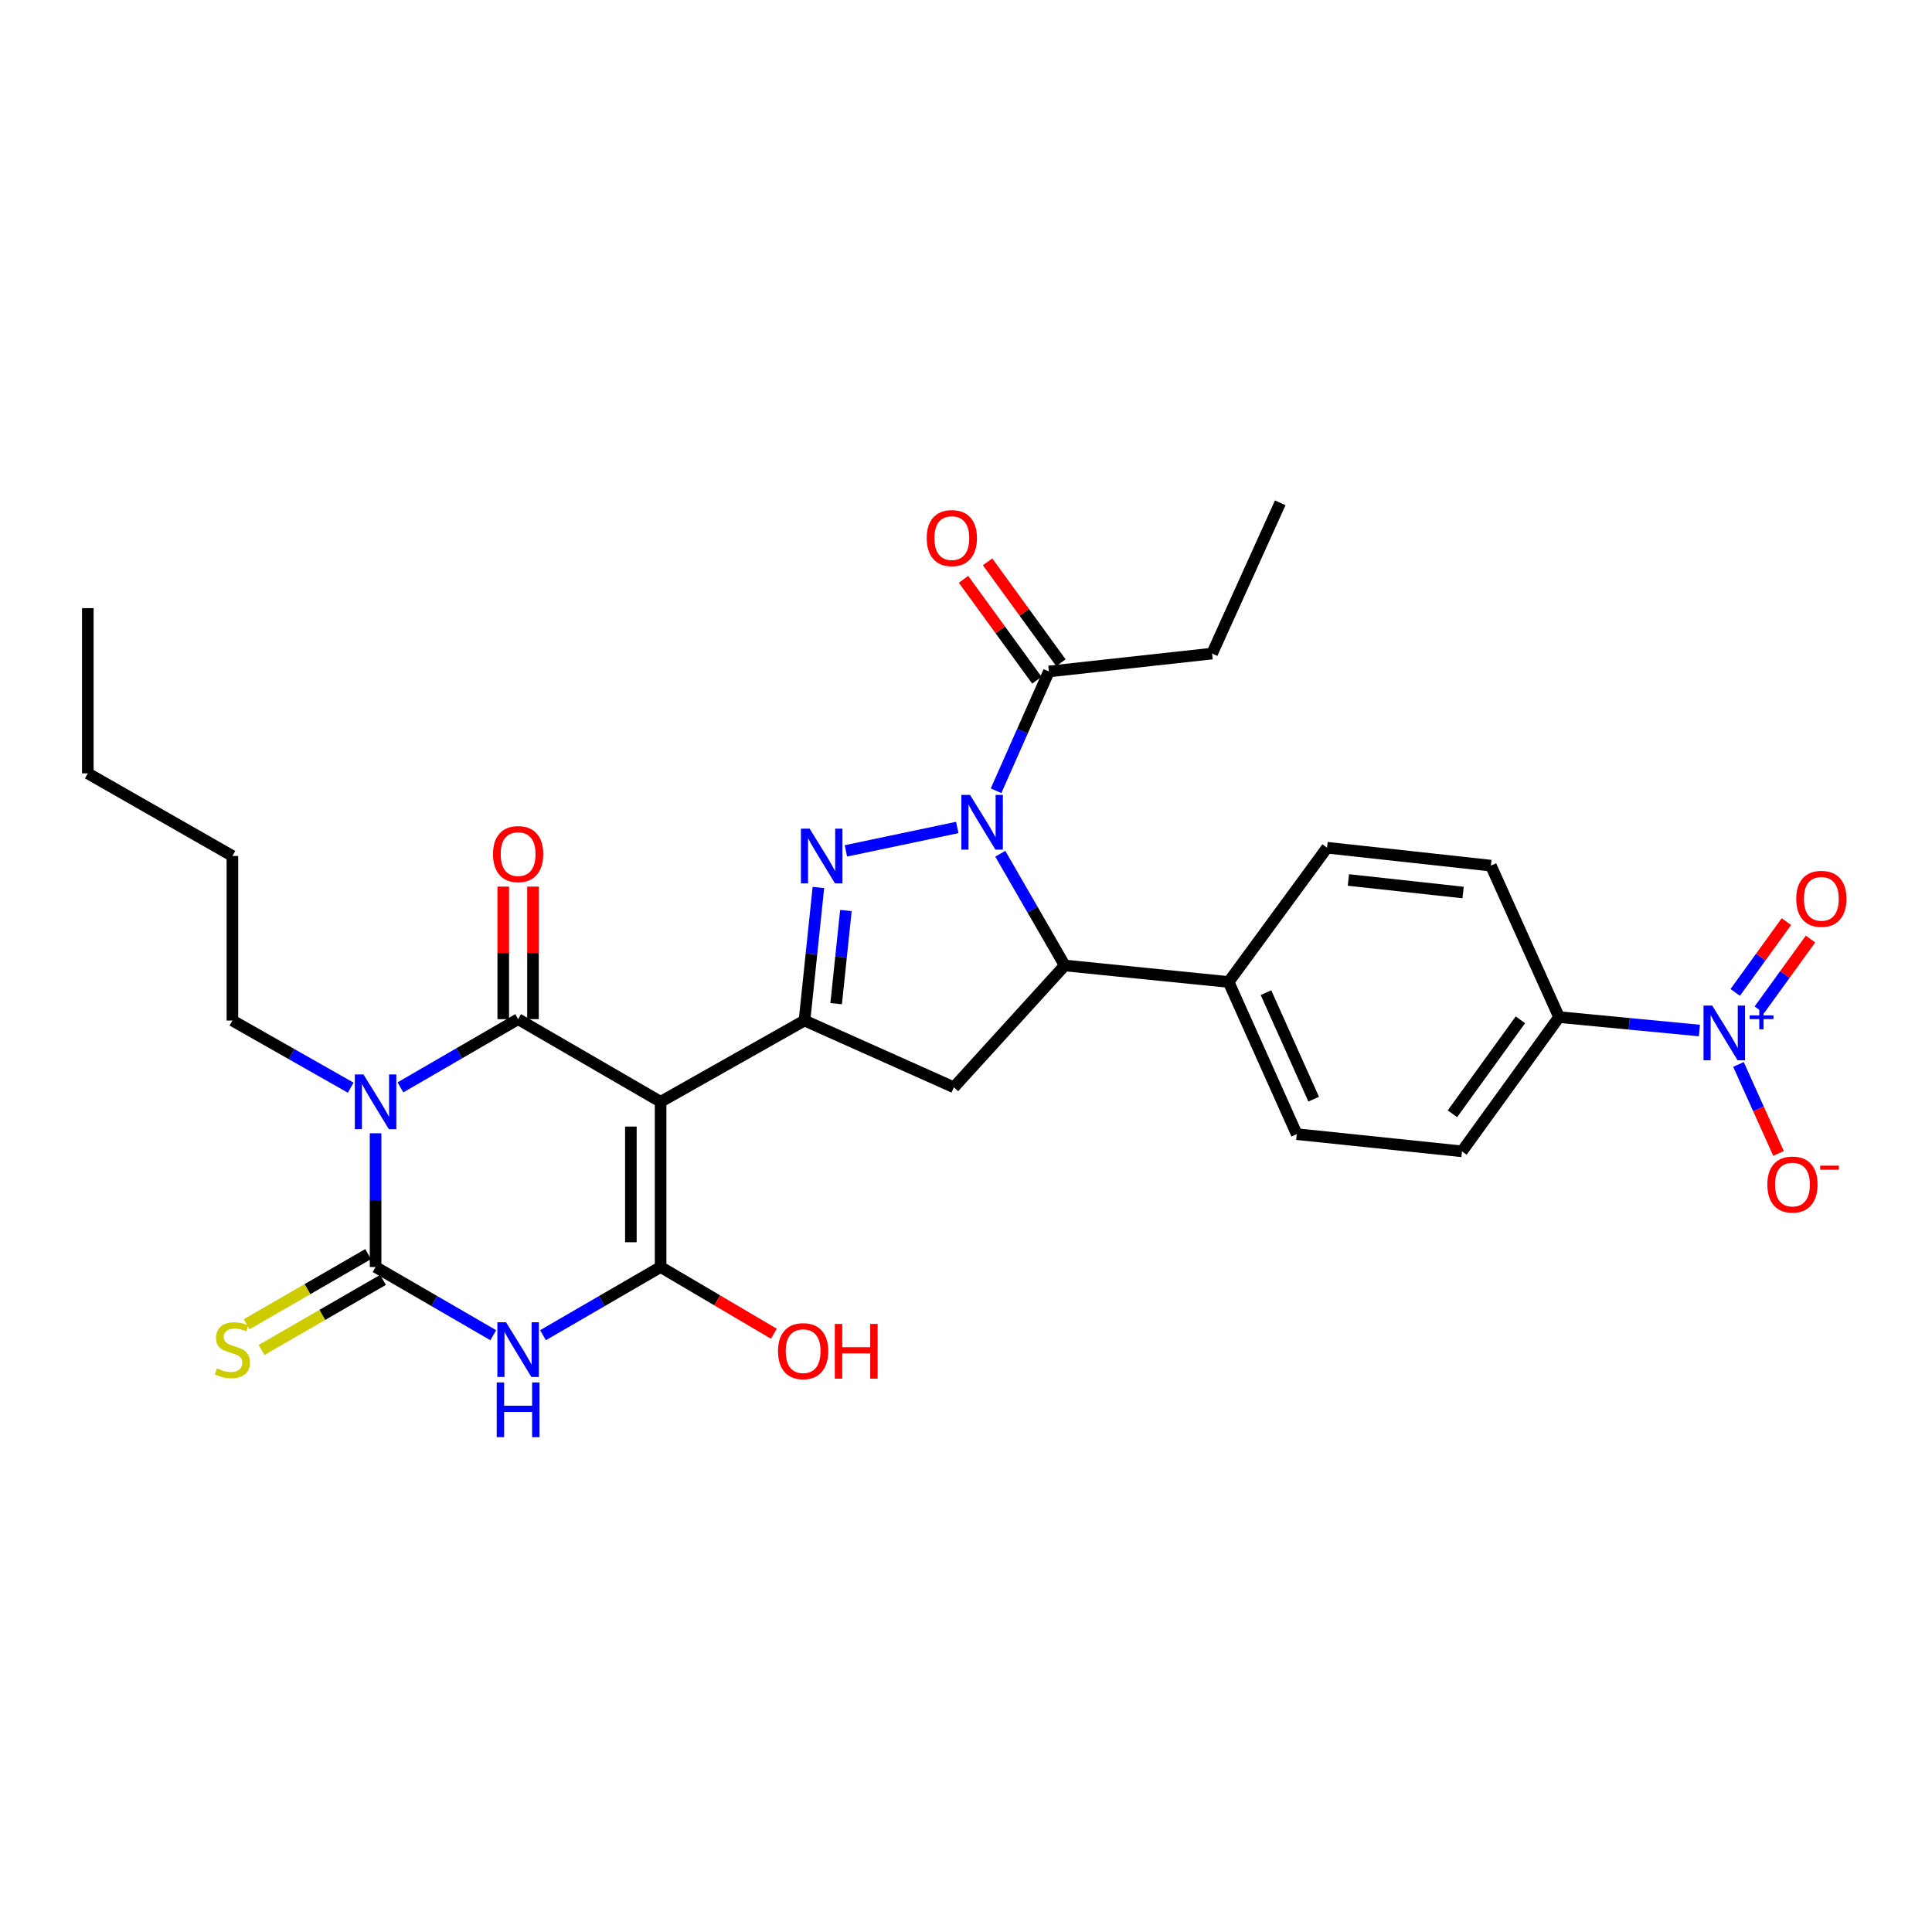 <?xml version='1.0' encoding='iso-8859-1'?>
<svg version='1.1' baseProfile='full'
              xmlns='http://www.w3.org/2000/svg'
                      xmlns:rdkit='http://www.rdkit.org/xml'
                      xmlns:xlink='http://www.w3.org/1999/xlink'
                  xml:space='preserve'
width='1000px' height='1000px' viewBox='0 0 1000 1000'>
<!-- END OF HEADER -->
<rect style='opacity:1.0;fill:#FFFFFF;stroke:none' width='1000' height='1000' x='0' y='0'> </rect>
<path class='bond-1' d='M 341.932,570.287 L 268.178,527.517' style='fill:none;fill-rule:evenodd;stroke:#000000;stroke-width:6px;stroke-linecap:butt;stroke-linejoin:miter;stroke-opacity:1' />
<path class='bond-4' d='M 341.932,570.287 L 341.932,655.799' style='fill:none;fill-rule:evenodd;stroke:#000000;stroke-width:6px;stroke-linecap:butt;stroke-linejoin:miter;stroke-opacity:1' />
<path class='bond-4' d='M 326.538,583.113 L 326.538,642.973' style='fill:none;fill-rule:evenodd;stroke:#000000;stroke-width:6px;stroke-linecap:butt;stroke-linejoin:miter;stroke-opacity:1' />
<path class='bond-7' d='M 341.932,570.287 L 416.404,528.227' style='fill:none;fill-rule:evenodd;stroke:#000000;stroke-width:6px;stroke-linecap:butt;stroke-linejoin:miter;stroke-opacity:1' />
<path class='bond-0' d='M 207.271,562.825 L 237.725,545.171' style='fill:none;fill-rule:evenodd;stroke:#0000FF;stroke-width:6px;stroke-linecap:butt;stroke-linejoin:miter;stroke-opacity:1' />
<path class='bond-0' d='M 237.725,545.171 L 268.178,527.517' style='fill:none;fill-rule:evenodd;stroke:#000000;stroke-width:6px;stroke-linecap:butt;stroke-linejoin:miter;stroke-opacity:1' />
<path class='bond-24' d='M 181.529,562.982 L 150.912,545.604' style='fill:none;fill-rule:evenodd;stroke:#0000FF;stroke-width:6px;stroke-linecap:butt;stroke-linejoin:miter;stroke-opacity:1' />
<path class='bond-24' d='M 150.912,545.604 L 120.294,528.227' style='fill:none;fill-rule:evenodd;stroke:#000000;stroke-width:6px;stroke-linecap:butt;stroke-linejoin:miter;stroke-opacity:1' />
<path class='bond-31' d='M 194.399,586.584 L 194.399,621.192' style='fill:none;fill-rule:evenodd;stroke:#0000FF;stroke-width:6px;stroke-linecap:butt;stroke-linejoin:miter;stroke-opacity:1' />
<path class='bond-31' d='M 194.399,621.192 L 194.399,655.799' style='fill:none;fill-rule:evenodd;stroke:#000000;stroke-width:6px;stroke-linecap:butt;stroke-linejoin:miter;stroke-opacity:1' />
<path class='bond-14' d='M 275.875,527.517 L 275.875,493.205' style='fill:none;fill-rule:evenodd;stroke:#000000;stroke-width:6px;stroke-linecap:butt;stroke-linejoin:miter;stroke-opacity:1' />
<path class='bond-14' d='M 275.875,493.205 L 275.875,458.894' style='fill:none;fill-rule:evenodd;stroke:#FF0000;stroke-width:6px;stroke-linecap:butt;stroke-linejoin:miter;stroke-opacity:1' />
<path class='bond-14' d='M 260.481,527.517 L 260.481,493.205' style='fill:none;fill-rule:evenodd;stroke:#000000;stroke-width:6px;stroke-linecap:butt;stroke-linejoin:miter;stroke-opacity:1' />
<path class='bond-14' d='M 260.481,493.205 L 260.481,458.894' style='fill:none;fill-rule:evenodd;stroke:#FF0000;stroke-width:6px;stroke-linecap:butt;stroke-linejoin:miter;stroke-opacity:1' />
<path class='bond-2' d='M 194.399,655.799 L 224.853,673.45' style='fill:none;fill-rule:evenodd;stroke:#000000;stroke-width:6px;stroke-linecap:butt;stroke-linejoin:miter;stroke-opacity:1' />
<path class='bond-2' d='M 224.853,673.45 L 255.306,691.1' style='fill:none;fill-rule:evenodd;stroke:#0000FF;stroke-width:6px;stroke-linecap:butt;stroke-linejoin:miter;stroke-opacity:1' />
<path class='bond-12' d='M 190.552,649.133 L 159.109,667.276' style='fill:none;fill-rule:evenodd;stroke:#000000;stroke-width:6px;stroke-linecap:butt;stroke-linejoin:miter;stroke-opacity:1' />
<path class='bond-12' d='M 159.109,667.276 L 127.666,685.42' style='fill:none;fill-rule:evenodd;stroke:#CCCC00;stroke-width:6px;stroke-linecap:butt;stroke-linejoin:miter;stroke-opacity:1' />
<path class='bond-12' d='M 198.246,662.466 L 166.803,680.61' style='fill:none;fill-rule:evenodd;stroke:#000000;stroke-width:6px;stroke-linecap:butt;stroke-linejoin:miter;stroke-opacity:1' />
<path class='bond-12' d='M 166.803,680.61 L 135.36,698.753' style='fill:none;fill-rule:evenodd;stroke:#CCCC00;stroke-width:6px;stroke-linecap:butt;stroke-linejoin:miter;stroke-opacity:1' />
<path class='bond-3' d='M 281.05,691.098 L 311.491,673.449' style='fill:none;fill-rule:evenodd;stroke:#0000FF;stroke-width:6px;stroke-linecap:butt;stroke-linejoin:miter;stroke-opacity:1' />
<path class='bond-3' d='M 311.491,673.449 L 341.932,655.799' style='fill:none;fill-rule:evenodd;stroke:#000000;stroke-width:6px;stroke-linecap:butt;stroke-linejoin:miter;stroke-opacity:1' />
<path class='bond-19' d='M 341.932,655.799 L 371.247,673.074' style='fill:none;fill-rule:evenodd;stroke:#000000;stroke-width:6px;stroke-linecap:butt;stroke-linejoin:miter;stroke-opacity:1' />
<path class='bond-19' d='M 371.247,673.074 L 400.562,690.348' style='fill:none;fill-rule:evenodd;stroke:#FF0000;stroke-width:6px;stroke-linecap:butt;stroke-linejoin:miter;stroke-opacity:1' />
<path class='bond-5' d='M 495.479,428.298 L 437.84,440.42' style='fill:none;fill-rule:evenodd;stroke:#0000FF;stroke-width:6px;stroke-linecap:butt;stroke-linejoin:miter;stroke-opacity:1' />
<path class='bond-11' d='M 515.557,409.299 L 529.232,378.427' style='fill:none;fill-rule:evenodd;stroke:#0000FF;stroke-width:6px;stroke-linecap:butt;stroke-linejoin:miter;stroke-opacity:1' />
<path class='bond-11' d='M 529.232,378.427 L 542.908,347.554' style='fill:none;fill-rule:evenodd;stroke:#000000;stroke-width:6px;stroke-linecap:butt;stroke-linejoin:miter;stroke-opacity:1' />
<path class='bond-30' d='M 517.744,441.892 L 534.426,470.807' style='fill:none;fill-rule:evenodd;stroke:#0000FF;stroke-width:6px;stroke-linecap:butt;stroke-linejoin:miter;stroke-opacity:1' />
<path class='bond-30' d='M 534.426,470.807 L 551.109,499.723' style='fill:none;fill-rule:evenodd;stroke:#000000;stroke-width:6px;stroke-linecap:butt;stroke-linejoin:miter;stroke-opacity:1' />
<path class='bond-6' d='M 423.603,459.357 L 420.004,493.792' style='fill:none;fill-rule:evenodd;stroke:#0000FF;stroke-width:6px;stroke-linecap:butt;stroke-linejoin:miter;stroke-opacity:1' />
<path class='bond-6' d='M 420.004,493.792 L 416.404,528.227' style='fill:none;fill-rule:evenodd;stroke:#000000;stroke-width:6px;stroke-linecap:butt;stroke-linejoin:miter;stroke-opacity:1' />
<path class='bond-6' d='M 437.834,471.288 L 435.314,495.392' style='fill:none;fill-rule:evenodd;stroke:#0000FF;stroke-width:6px;stroke-linecap:butt;stroke-linejoin:miter;stroke-opacity:1' />
<path class='bond-6' d='M 435.314,495.392 L 432.794,519.497' style='fill:none;fill-rule:evenodd;stroke:#000000;stroke-width:6px;stroke-linecap:butt;stroke-linejoin:miter;stroke-opacity:1' />
<path class='bond-10' d='M 416.404,528.227 L 493.724,562.786' style='fill:none;fill-rule:evenodd;stroke:#000000;stroke-width:6px;stroke-linecap:butt;stroke-linejoin:miter;stroke-opacity:1' />
<path class='bond-8' d='M 879.598,533.399 L 843.281,529.924' style='fill:none;fill-rule:evenodd;stroke:#0000FF;stroke-width:6px;stroke-linecap:butt;stroke-linejoin:miter;stroke-opacity:1' />
<path class='bond-8' d='M 843.281,529.924 L 806.964,526.448' style='fill:none;fill-rule:evenodd;stroke:#000000;stroke-width:6px;stroke-linecap:butt;stroke-linejoin:miter;stroke-opacity:1' />
<path class='bond-15' d='M 899.825,550.942 L 910.193,573.979' style='fill:none;fill-rule:evenodd;stroke:#0000FF;stroke-width:6px;stroke-linecap:butt;stroke-linejoin:miter;stroke-opacity:1' />
<path class='bond-15' d='M 910.193,573.979 L 920.561,597.016' style='fill:none;fill-rule:evenodd;stroke:#FF0000;stroke-width:6px;stroke-linecap:butt;stroke-linejoin:miter;stroke-opacity:1' />
<path class='bond-17' d='M 910.62,522.691 L 923.865,504.376' style='fill:none;fill-rule:evenodd;stroke:#0000FF;stroke-width:6px;stroke-linecap:butt;stroke-linejoin:miter;stroke-opacity:1' />
<path class='bond-17' d='M 923.865,504.376 L 937.109,486.061' style='fill:none;fill-rule:evenodd;stroke:#FF0000;stroke-width:6px;stroke-linecap:butt;stroke-linejoin:miter;stroke-opacity:1' />
<path class='bond-17' d='M 898.146,513.67 L 911.391,495.355' style='fill:none;fill-rule:evenodd;stroke:#0000FF;stroke-width:6px;stroke-linecap:butt;stroke-linejoin:miter;stroke-opacity:1' />
<path class='bond-17' d='M 911.391,495.355 L 924.635,477.041' style='fill:none;fill-rule:evenodd;stroke:#FF0000;stroke-width:6px;stroke-linecap:butt;stroke-linejoin:miter;stroke-opacity:1' />
<path class='bond-9' d='M 551.109,499.723 L 493.724,562.786' style='fill:none;fill-rule:evenodd;stroke:#000000;stroke-width:6px;stroke-linecap:butt;stroke-linejoin:miter;stroke-opacity:1' />
<path class='bond-16' d='M 551.109,499.723 L 635.929,508.275' style='fill:none;fill-rule:evenodd;stroke:#000000;stroke-width:6px;stroke-linecap:butt;stroke-linejoin:miter;stroke-opacity:1' />
<path class='bond-18' d='M 549.133,343.029 L 530.153,316.917' style='fill:none;fill-rule:evenodd;stroke:#000000;stroke-width:6px;stroke-linecap:butt;stroke-linejoin:miter;stroke-opacity:1' />
<path class='bond-18' d='M 530.153,316.917 L 511.172,290.806' style='fill:none;fill-rule:evenodd;stroke:#FF0000;stroke-width:6px;stroke-linecap:butt;stroke-linejoin:miter;stroke-opacity:1' />
<path class='bond-18' d='M 536.682,352.08 L 517.701,325.969' style='fill:none;fill-rule:evenodd;stroke:#000000;stroke-width:6px;stroke-linecap:butt;stroke-linejoin:miter;stroke-opacity:1' />
<path class='bond-18' d='M 517.701,325.969 L 498.72,299.858' style='fill:none;fill-rule:evenodd;stroke:#FF0000;stroke-width:6px;stroke-linecap:butt;stroke-linejoin:miter;stroke-opacity:1' />
<path class='bond-25' d='M 542.908,347.554 L 627.369,338.284' style='fill:none;fill-rule:evenodd;stroke:#000000;stroke-width:6px;stroke-linecap:butt;stroke-linejoin:miter;stroke-opacity:1' />
<path class='bond-13' d='M 806.964,526.448 L 756.711,595.934' style='fill:none;fill-rule:evenodd;stroke:#000000;stroke-width:6px;stroke-linecap:butt;stroke-linejoin:miter;stroke-opacity:1' />
<path class='bond-13' d='M 786.952,527.85 L 751.776,576.491' style='fill:none;fill-rule:evenodd;stroke:#000000;stroke-width:6px;stroke-linecap:butt;stroke-linejoin:miter;stroke-opacity:1' />
<path class='bond-32' d='M 806.964,526.448 L 771.686,448.051' style='fill:none;fill-rule:evenodd;stroke:#000000;stroke-width:6px;stroke-linecap:butt;stroke-linejoin:miter;stroke-opacity:1' />
<path class='bond-22' d='M 635.929,508.275 L 686.883,438.78' style='fill:none;fill-rule:evenodd;stroke:#000000;stroke-width:6px;stroke-linecap:butt;stroke-linejoin:miter;stroke-opacity:1' />
<path class='bond-23' d='M 635.929,508.275 L 671.19,587.032' style='fill:none;fill-rule:evenodd;stroke:#000000;stroke-width:6px;stroke-linecap:butt;stroke-linejoin:miter;stroke-opacity:1' />
<path class='bond-23' d='M 655.268,513.798 L 679.951,568.928' style='fill:none;fill-rule:evenodd;stroke:#000000;stroke-width:6px;stroke-linecap:butt;stroke-linejoin:miter;stroke-opacity:1' />
<path class='bond-20' d='M 771.686,448.051 L 686.883,438.78' style='fill:none;fill-rule:evenodd;stroke:#000000;stroke-width:6px;stroke-linecap:butt;stroke-linejoin:miter;stroke-opacity:1' />
<path class='bond-20' d='M 757.293,461.963 L 697.931,455.473' style='fill:none;fill-rule:evenodd;stroke:#000000;stroke-width:6px;stroke-linecap:butt;stroke-linejoin:miter;stroke-opacity:1' />
<path class='bond-21' d='M 756.711,595.934 L 671.19,587.032' style='fill:none;fill-rule:evenodd;stroke:#000000;stroke-width:6px;stroke-linecap:butt;stroke-linejoin:miter;stroke-opacity:1' />
<path class='bond-26' d='M 120.294,528.227 L 120.294,443.056' style='fill:none;fill-rule:evenodd;stroke:#000000;stroke-width:6px;stroke-linecap:butt;stroke-linejoin:miter;stroke-opacity:1' />
<path class='bond-28' d='M 627.369,338.284 L 662.655,260.254' style='fill:none;fill-rule:evenodd;stroke:#000000;stroke-width:6px;stroke-linecap:butt;stroke-linejoin:miter;stroke-opacity:1' />
<path class='bond-27' d='M 120.294,443.056 L 45.455,400.295' style='fill:none;fill-rule:evenodd;stroke:#000000;stroke-width:6px;stroke-linecap:butt;stroke-linejoin:miter;stroke-opacity:1' />
<path class='bond-29' d='M 45.455,400.295 L 45.455,314.774' style='fill:none;fill-rule:evenodd;stroke:#000000;stroke-width:6px;stroke-linecap:butt;stroke-linejoin:miter;stroke-opacity:1' />
<path  class='atom-1' d='M 188.139 556.127
L 197.419 571.127
Q 198.339 572.607, 199.819 575.287
Q 201.299 577.967, 201.379 578.127
L 201.379 556.127
L 205.139 556.127
L 205.139 584.447
L 201.259 584.447
L 191.299 568.047
Q 190.139 566.127, 188.899 563.927
Q 187.699 561.727, 187.339 561.047
L 187.339 584.447
L 183.659 584.447
L 183.659 556.127
L 188.139 556.127
' fill='#0000FF'/>
<path  class='atom-4' d='M 261.918 684.4
L 271.198 699.4
Q 272.118 700.88, 273.598 703.56
Q 275.078 706.24, 275.158 706.4
L 275.158 684.4
L 278.918 684.4
L 278.918 712.72
L 275.038 712.72
L 265.078 696.32
Q 263.918 694.4, 262.678 692.2
Q 261.478 690, 261.118 689.32
L 261.118 712.72
L 257.438 712.72
L 257.438 684.4
L 261.918 684.4
' fill='#0000FF'/>
<path  class='atom-4' d='M 257.098 715.552
L 260.938 715.552
L 260.938 727.592
L 275.418 727.592
L 275.418 715.552
L 279.258 715.552
L 279.258 743.872
L 275.418 743.872
L 275.418 730.792
L 260.938 730.792
L 260.938 743.872
L 257.098 743.872
L 257.098 715.552
' fill='#0000FF'/>
<path  class='atom-6' d='M 502.08 411.433
L 511.36 426.433
Q 512.28 427.913, 513.76 430.593
Q 515.24 433.273, 515.32 433.433
L 515.32 411.433
L 519.08 411.433
L 519.08 439.753
L 515.2 439.753
L 505.24 423.353
Q 504.08 421.433, 502.84 419.233
Q 501.64 417.033, 501.28 416.353
L 501.28 439.753
L 497.6 439.753
L 497.6 411.433
L 502.08 411.433
' fill='#0000FF'/>
<path  class='atom-7' d='M 419.047 428.896
L 428.327 443.896
Q 429.247 445.376, 430.727 448.056
Q 432.207 450.736, 432.287 450.896
L 432.287 428.896
L 436.047 428.896
L 436.047 457.216
L 432.167 457.216
L 422.207 440.816
Q 421.047 438.896, 419.807 436.696
Q 418.607 434.496, 418.247 433.816
L 418.247 457.216
L 414.567 457.216
L 414.567 428.896
L 419.047 428.896
' fill='#0000FF'/>
<path  class='atom-9' d='M 886.225 520.473
L 895.505 535.473
Q 896.425 536.953, 897.905 539.633
Q 899.385 542.313, 899.465 542.473
L 899.465 520.473
L 903.225 520.473
L 903.225 548.793
L 899.345 548.793
L 889.385 532.393
Q 888.225 530.473, 886.985 528.273
Q 885.785 526.073, 885.425 525.393
L 885.425 548.793
L 881.745 548.793
L 881.745 520.473
L 886.225 520.473
' fill='#0000FF'/>
<path  class='atom-9' d='M 905.601 525.577
L 910.591 525.577
L 910.591 520.324
L 912.809 520.324
L 912.809 525.577
L 917.93 525.577
L 917.93 527.478
L 912.809 527.478
L 912.809 532.758
L 910.591 532.758
L 910.591 527.478
L 905.601 527.478
L 905.601 525.577
' fill='#0000FF'/>
<path  class='atom-13' d='M 112.294 708.28
Q 112.614 708.4, 113.934 708.96
Q 115.254 709.52, 116.694 709.88
Q 118.174 710.2, 119.614 710.2
Q 122.294 710.2, 123.854 708.92
Q 125.414 707.6, 125.414 705.32
Q 125.414 703.76, 124.614 702.8
Q 123.854 701.84, 122.654 701.32
Q 121.454 700.8, 119.454 700.2
Q 116.934 699.44, 115.414 698.72
Q 113.934 698, 112.854 696.48
Q 111.814 694.96, 111.814 692.4
Q 111.814 688.84, 114.214 686.64
Q 116.654 684.44, 121.454 684.44
Q 124.734 684.44, 128.454 686
L 127.534 689.08
Q 124.134 687.68, 121.574 687.68
Q 118.814 687.68, 117.294 688.84
Q 115.774 689.96, 115.814 691.92
Q 115.814 693.44, 116.574 694.36
Q 117.374 695.28, 118.494 695.8
Q 119.654 696.32, 121.574 696.92
Q 124.134 697.72, 125.654 698.52
Q 127.174 699.32, 128.254 700.96
Q 129.374 702.56, 129.374 705.32
Q 129.374 709.24, 126.734 711.36
Q 124.134 713.44, 119.774 713.44
Q 117.254 713.44, 115.334 712.88
Q 113.454 712.36, 111.214 711.44
L 112.294 708.28
' fill='#CCCC00'/>
<path  class='atom-15' d='M 255.178 442.076
Q 255.178 435.276, 258.538 431.476
Q 261.898 427.676, 268.178 427.676
Q 274.458 427.676, 277.818 431.476
Q 281.178 435.276, 281.178 442.076
Q 281.178 448.956, 277.778 452.876
Q 274.378 456.756, 268.178 456.756
Q 261.938 456.756, 258.538 452.876
Q 255.178 448.996, 255.178 442.076
M 268.178 453.556
Q 272.498 453.556, 274.818 450.676
Q 277.178 447.756, 277.178 442.076
Q 277.178 436.516, 274.818 433.716
Q 272.498 430.876, 268.178 430.876
Q 263.858 430.876, 261.498 433.676
Q 259.178 436.476, 259.178 442.076
Q 259.178 447.796, 261.498 450.676
Q 263.858 453.556, 268.178 453.556
' fill='#FF0000'/>
<path  class='atom-16' d='M 914.772 613.119
Q 914.772 606.319, 918.132 602.519
Q 921.492 598.719, 927.772 598.719
Q 934.052 598.719, 937.412 602.519
Q 940.772 606.319, 940.772 613.119
Q 940.772 619.999, 937.372 623.919
Q 933.972 627.799, 927.772 627.799
Q 921.532 627.799, 918.132 623.919
Q 914.772 620.039, 914.772 613.119
M 927.772 624.599
Q 932.092 624.599, 934.412 621.719
Q 936.772 618.799, 936.772 613.119
Q 936.772 607.559, 934.412 604.759
Q 932.092 601.919, 927.772 601.919
Q 923.452 601.919, 921.092 604.719
Q 918.772 607.519, 918.772 613.119
Q 918.772 618.839, 921.092 621.719
Q 923.452 624.599, 927.772 624.599
' fill='#FF0000'/>
<path  class='atom-16' d='M 942.092 603.341
L 951.78 603.341
L 951.78 605.453
L 942.092 605.453
L 942.092 603.341
' fill='#FF0000'/>
<path  class='atom-18' d='M 929.729 465.235
Q 929.729 458.435, 933.089 454.635
Q 936.449 450.835, 942.729 450.835
Q 949.009 450.835, 952.369 454.635
Q 955.729 458.435, 955.729 465.235
Q 955.729 472.115, 952.329 476.035
Q 948.929 479.915, 942.729 479.915
Q 936.489 479.915, 933.089 476.035
Q 929.729 472.155, 929.729 465.235
M 942.729 476.715
Q 947.049 476.715, 949.369 473.835
Q 951.729 470.915, 951.729 465.235
Q 951.729 459.675, 949.369 456.875
Q 947.049 454.035, 942.729 454.035
Q 938.409 454.035, 936.049 456.835
Q 933.729 459.635, 933.729 465.235
Q 933.729 470.955, 936.049 473.835
Q 938.409 476.715, 942.729 476.715
' fill='#FF0000'/>
<path  class='atom-19' d='M 479.664 278.516
Q 479.664 271.716, 483.024 267.916
Q 486.384 264.116, 492.664 264.116
Q 498.944 264.116, 502.304 267.916
Q 505.664 271.716, 505.664 278.516
Q 505.664 285.396, 502.264 289.316
Q 498.864 293.196, 492.664 293.196
Q 486.424 293.196, 483.024 289.316
Q 479.664 285.436, 479.664 278.516
M 492.664 289.996
Q 496.984 289.996, 499.304 287.116
Q 501.664 284.196, 501.664 278.516
Q 501.664 272.956, 499.304 270.156
Q 496.984 267.316, 492.664 267.316
Q 488.344 267.316, 485.984 270.116
Q 483.664 272.916, 483.664 278.516
Q 483.664 284.236, 485.984 287.116
Q 488.344 289.996, 492.664 289.996
' fill='#FF0000'/>
<path  class='atom-20' d='M 402.703 699.35
Q 402.703 692.55, 406.063 688.75
Q 409.423 684.95, 415.703 684.95
Q 421.983 684.95, 425.343 688.75
Q 428.703 692.55, 428.703 699.35
Q 428.703 706.23, 425.303 710.15
Q 421.903 714.03, 415.703 714.03
Q 409.463 714.03, 406.063 710.15
Q 402.703 706.27, 402.703 699.35
M 415.703 710.83
Q 420.023 710.83, 422.343 707.95
Q 424.703 705.03, 424.703 699.35
Q 424.703 693.79, 422.343 690.99
Q 420.023 688.15, 415.703 688.15
Q 411.383 688.15, 409.023 690.95
Q 406.703 693.75, 406.703 699.35
Q 406.703 705.07, 409.023 707.95
Q 411.383 710.83, 415.703 710.83
' fill='#FF0000'/>
<path  class='atom-20' d='M 432.103 685.27
L 435.943 685.27
L 435.943 697.31
L 450.423 697.31
L 450.423 685.27
L 454.263 685.27
L 454.263 713.59
L 450.423 713.59
L 450.423 700.51
L 435.943 700.51
L 435.943 713.59
L 432.103 713.59
L 432.103 685.27
' fill='#FF0000'/>
</svg>
